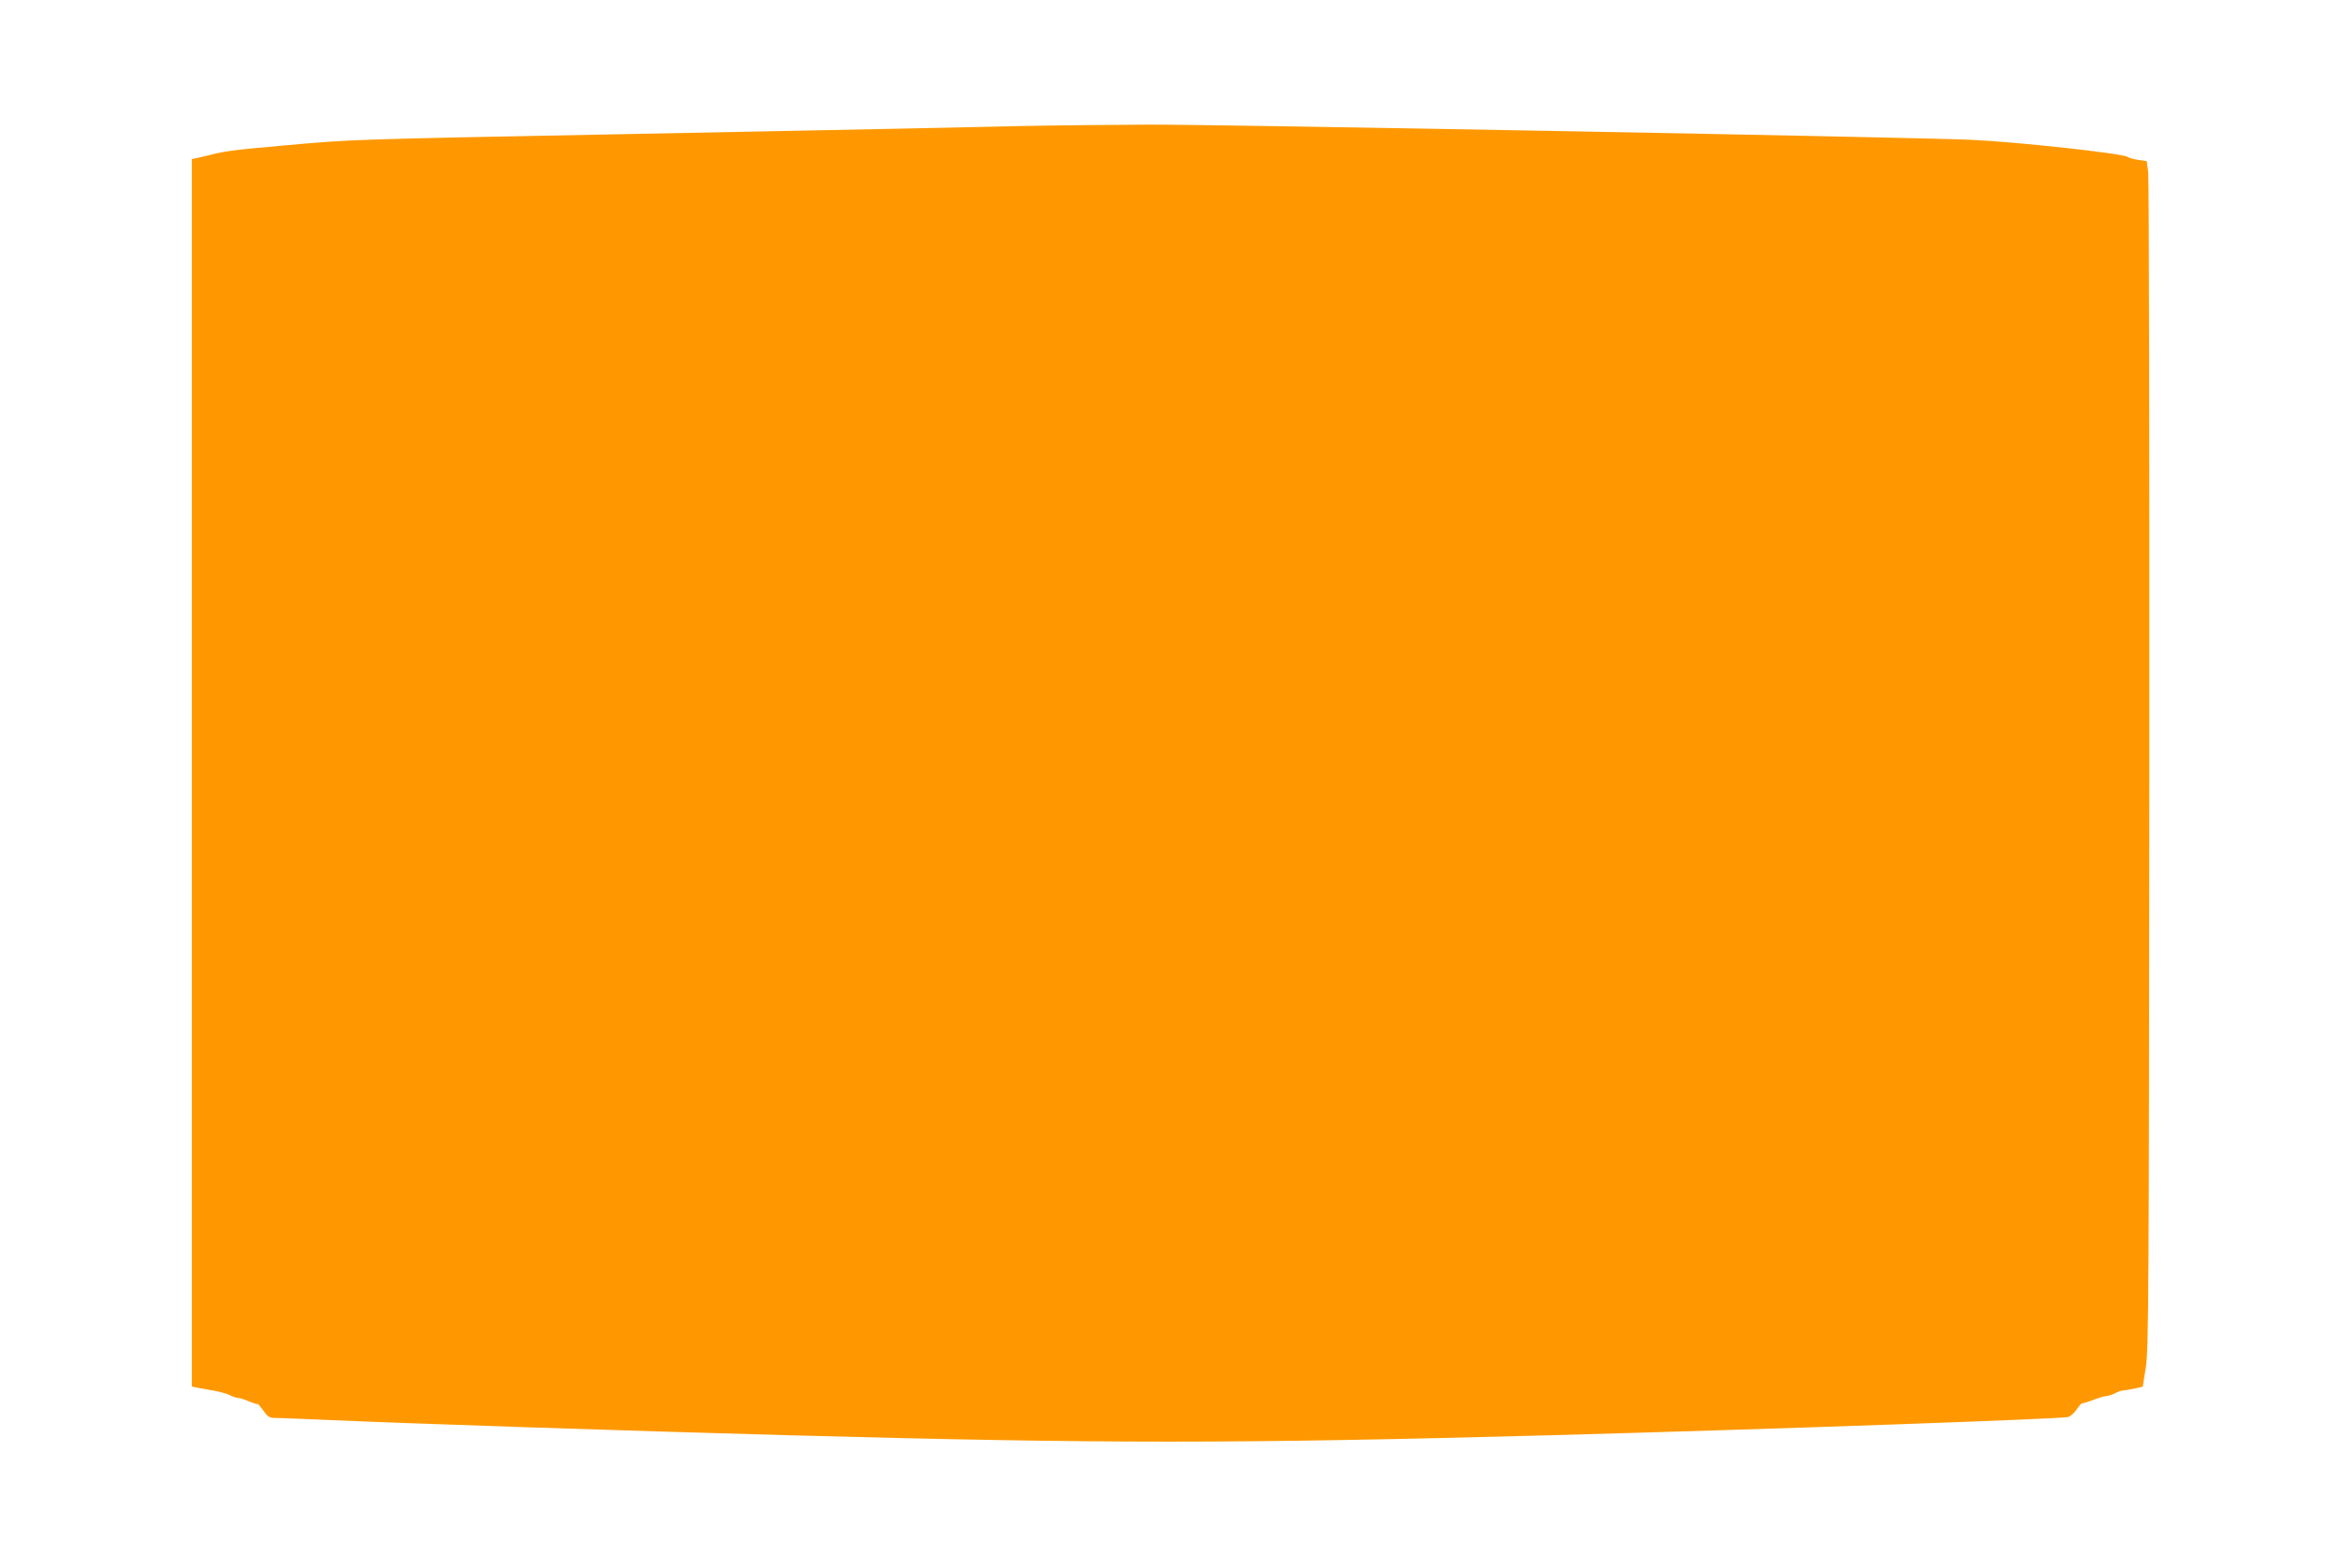 <?xml version="1.0" standalone="no"?>
<!DOCTYPE svg PUBLIC "-//W3C//DTD SVG 20010904//EN"
 "http://www.w3.org/TR/2001/REC-SVG-20010904/DTD/svg10.dtd">
<svg version="1.0" xmlns="http://www.w3.org/2000/svg"
 width="1280pt" height="858pt" viewBox="0 0 1280 858"
 preserveAspectRatio="xMidYMid meet">
<g transform="translate(0,858) scale(0.1,-0.1)"
fill="#ff9800" stroke="none">
<path d="M5575 7890 c-187 -4 -477 -11 -645 -14 -168 -4 -872 -17 -1565 -31
-1441 -28 -1435 -27 -1810 -61 -269 -24 -322 -30 -410 -53 -22 -5 -52 -12 -67
-16 l-28 -5 0 -3359 0 -3359 27 -6 c16 -3 56 -10 90 -16 34 -6 75 -17 90 -25
15 -8 36 -15 45 -15 9 0 37 -9 62 -20 25 -10 46 -17 46 -13 0 3 14 -13 30 -35
27 -38 34 -42 73 -42 23 0 139 -5 257 -10 447 -20 1677 -61 2560 -85 1706 -46
2434 -46 4140 0 1217 33 2794 89 2847 100 12 3 33 21 47 41 13 19 27 35 30 34
4 -1 31 8 62 19 30 12 62 21 72 21 9 0 30 7 46 15 15 8 34 15 42 15 7 0 35 5
62 10 l48 11 17 107 c15 98 17 368 19 3292 1 1752 -2 3213 -6 3246 l-8 62 -46
7 c-26 4 -52 11 -58 16 -23 19 -610 83 -859 94 -320 14 -4156 85 -4499 83
-204 -1 -524 -4 -711 -8z"/>
</g>
</svg>
